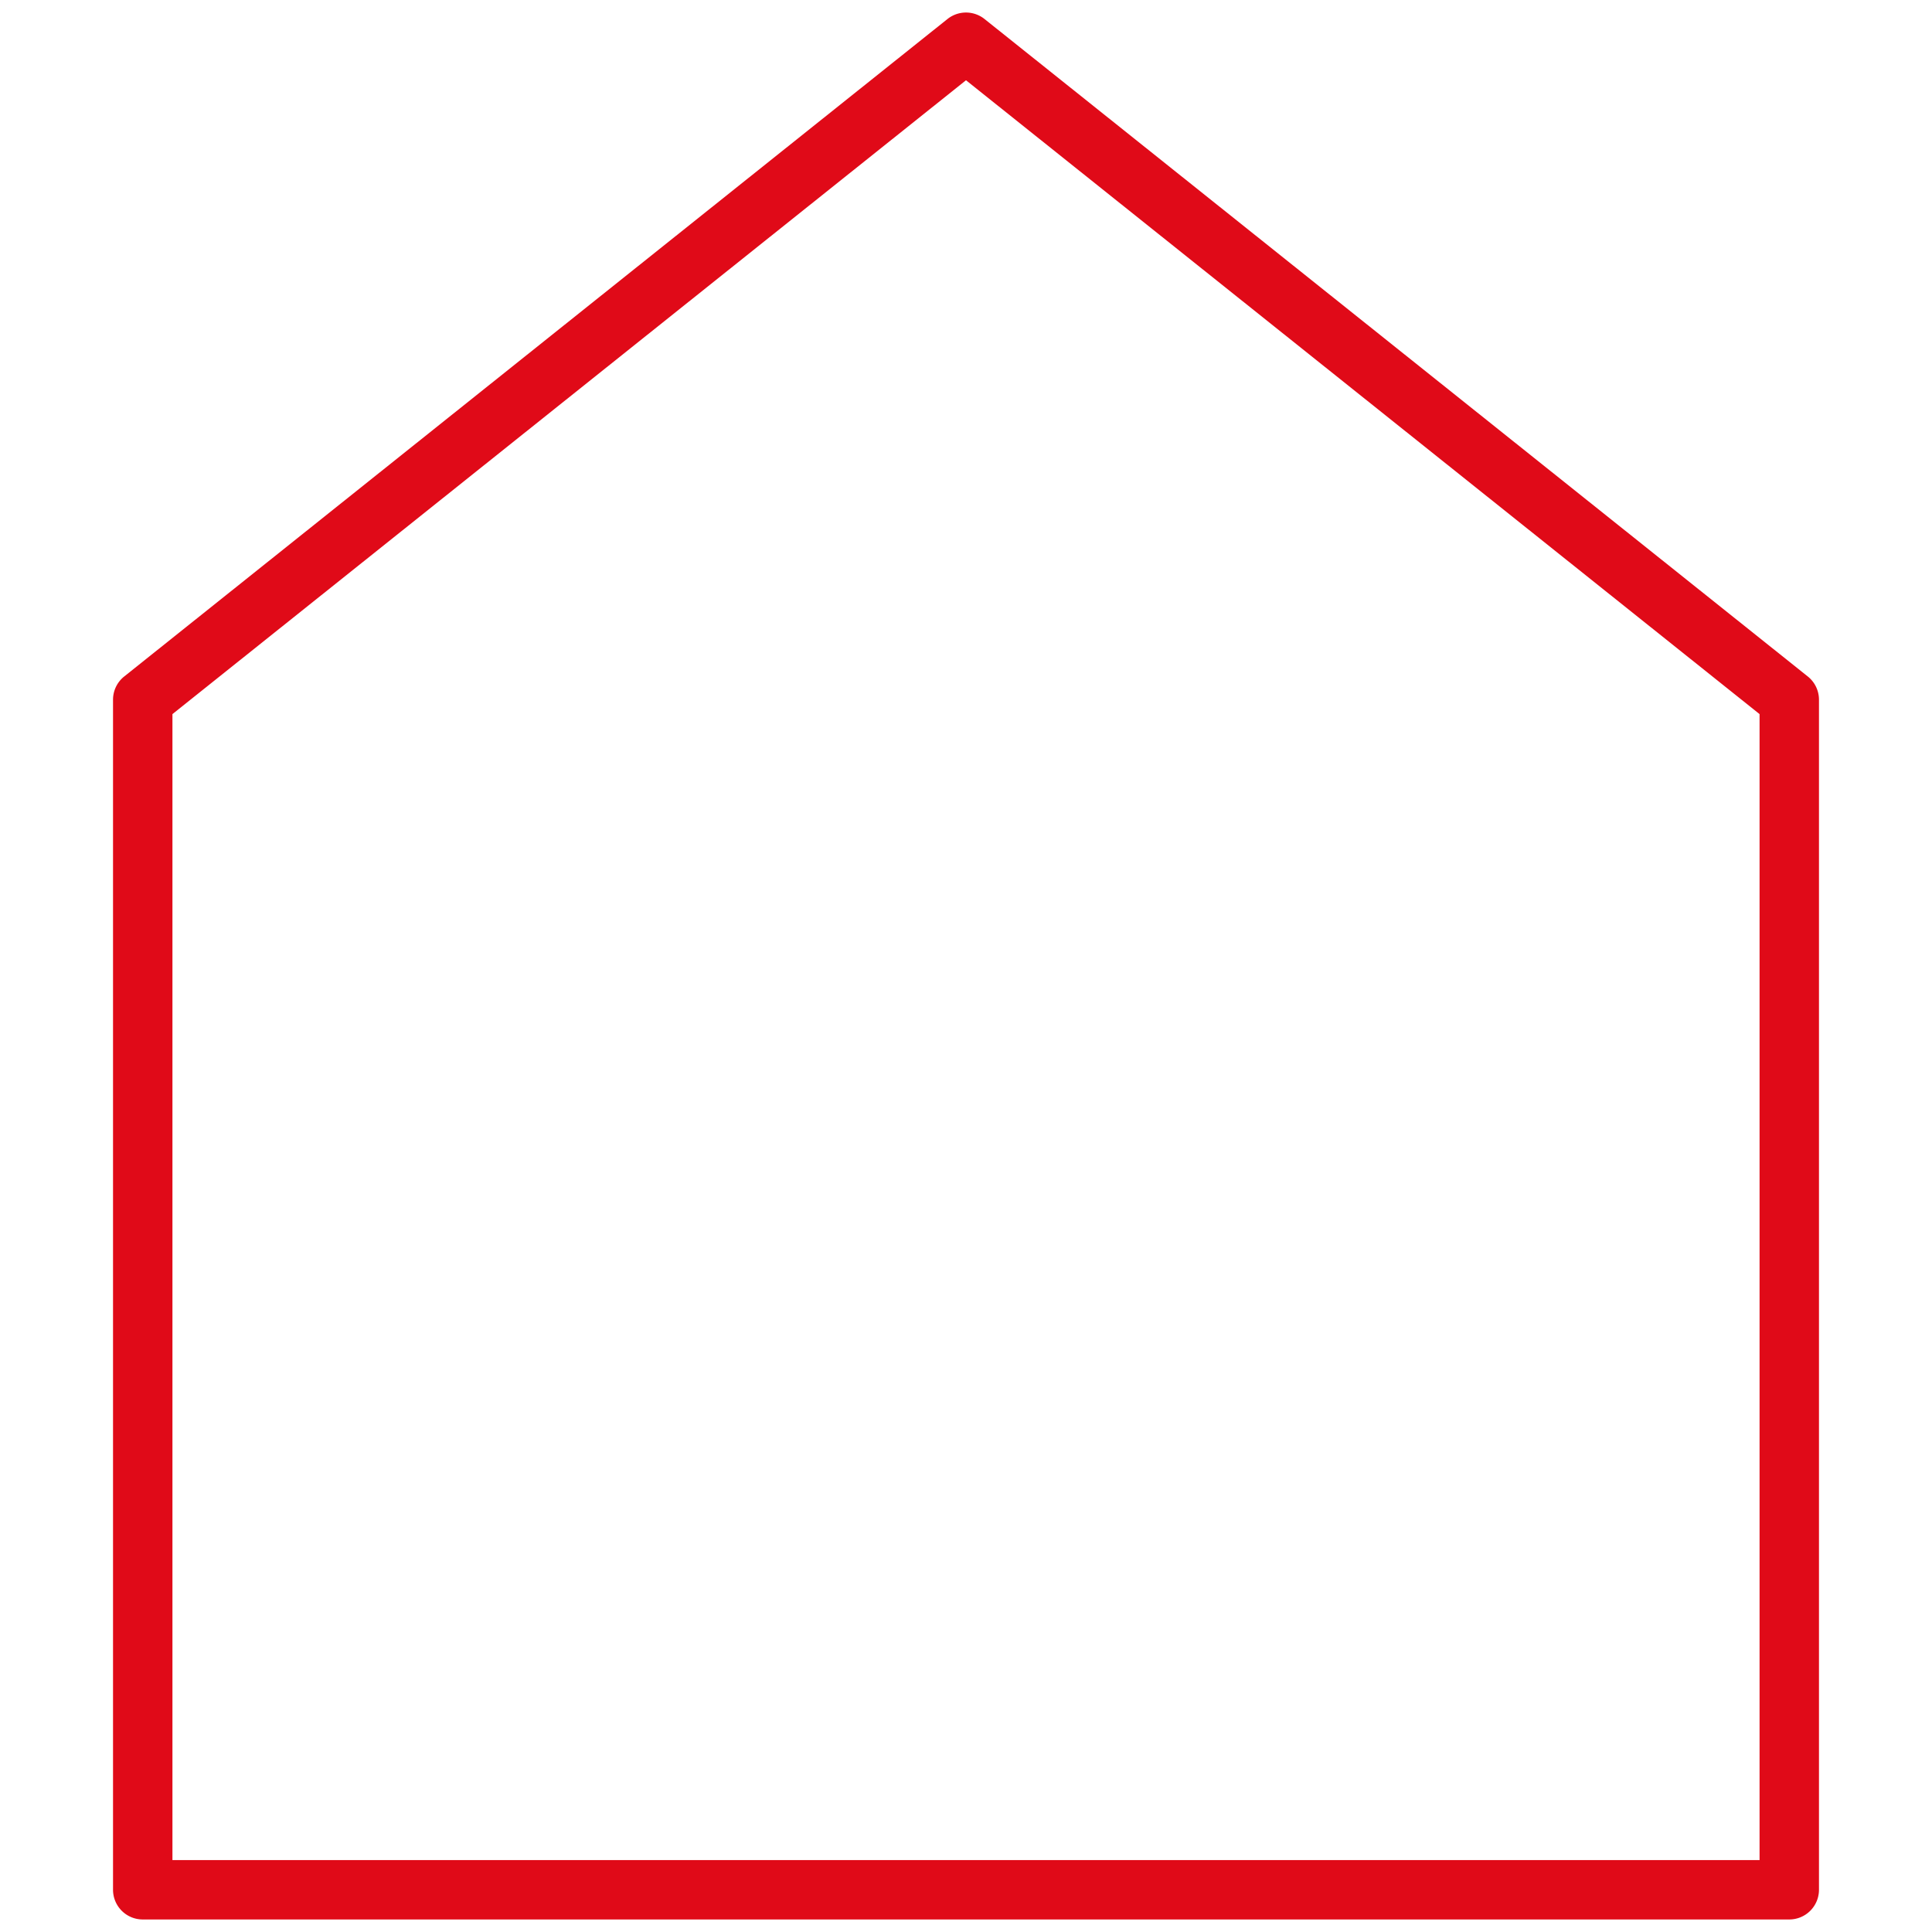 <svg xmlns="http://www.w3.org/2000/svg" version="1.1" xmlns:xlink="http://www.w3.org/1999/xlink" width="512" height="512" x="0" y="0" viewBox="0 0 100 100" style="enable-background:new 0 0 512 512" xml:space="preserve"><g transform="matrix(1.23,0,0,1.23,-11.5,-11.5)"><path d="M49.22 10.15 14.576 37.817a1.25 1.25 0 0 0-.47.977v50.079a1.25 1.25 0 0 0 1.25 1.25h69.288a1.25 1.25 0 0 0 1.25-1.25V38.794a1.25 1.25 0 0 0-.47-.977L50.78 10.15a1.251 1.251 0 0 0-1.56 0zm34.174 77.473H16.606V39.4L50 12.727 83.394 39.4z" fill="#e00a18" opacity="1" data-original="#000000"></path></g></svg>